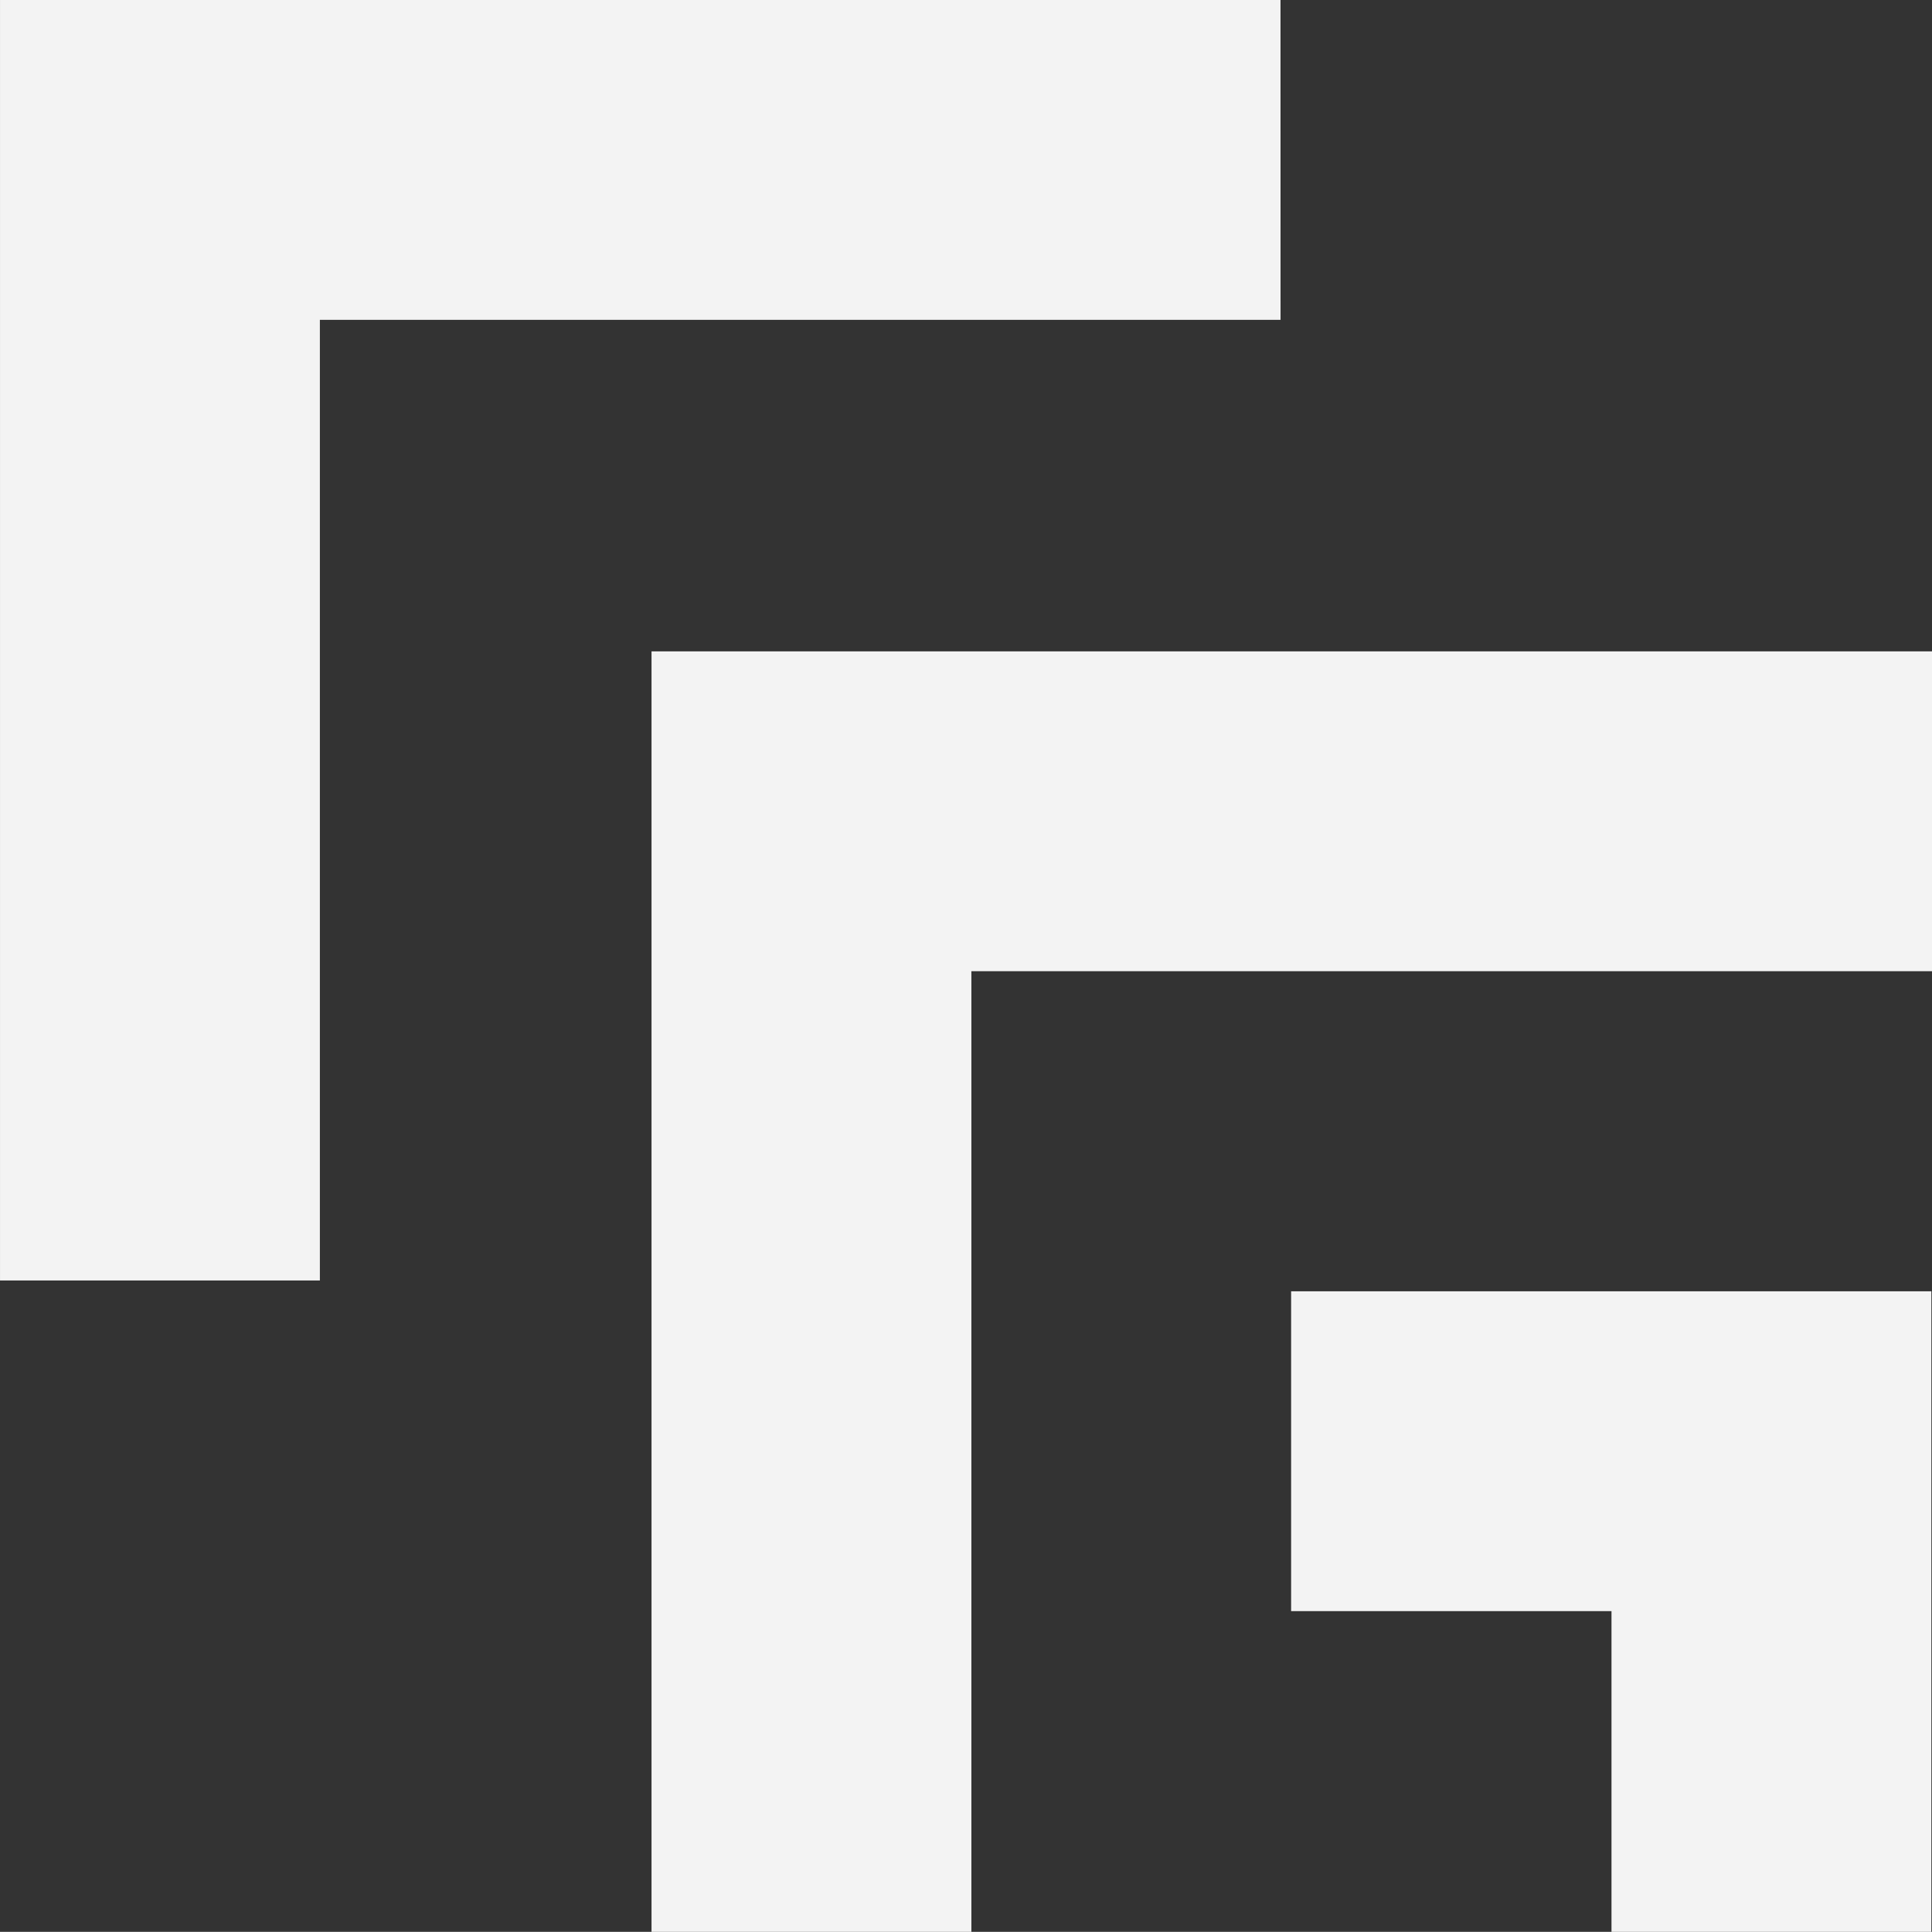 <svg xmlns="http://www.w3.org/2000/svg" id="Grupo_1904" width="242.939" height="242.922" viewBox="0 0 242.939 242.922">
    <rect x="0" y="0" width="242.939" height="242.922" fill="#333333" stroke="none"/>
    <defs>
        <style>
            .cls-1{fill:#f3f3f3}
        </style>
    </defs>
    <path id="Trazado_1140" d="M312.314 237.868H151.3v161.016h40.221v-120.8h120.8z" class="cls-1" transform="translate(-151.298 -237.868)"/>
    <g id="Grupo_1863" transform="translate(81.924 81.906)">
        <path id="Trazado_1141" d="M351.514 277.06H190.5v161.016h40.221v-120.8h120.8z" class="cls-1" transform="translate(-190.499 -277.06)"/>
        <path id="Trazado_1142" d="M309.491 315.563h-80.508v40.221h40.286v40.331h40.22v-40.332z" class="cls-1" transform="translate(-148.556 -235.098)"/>
    </g>
</svg>
